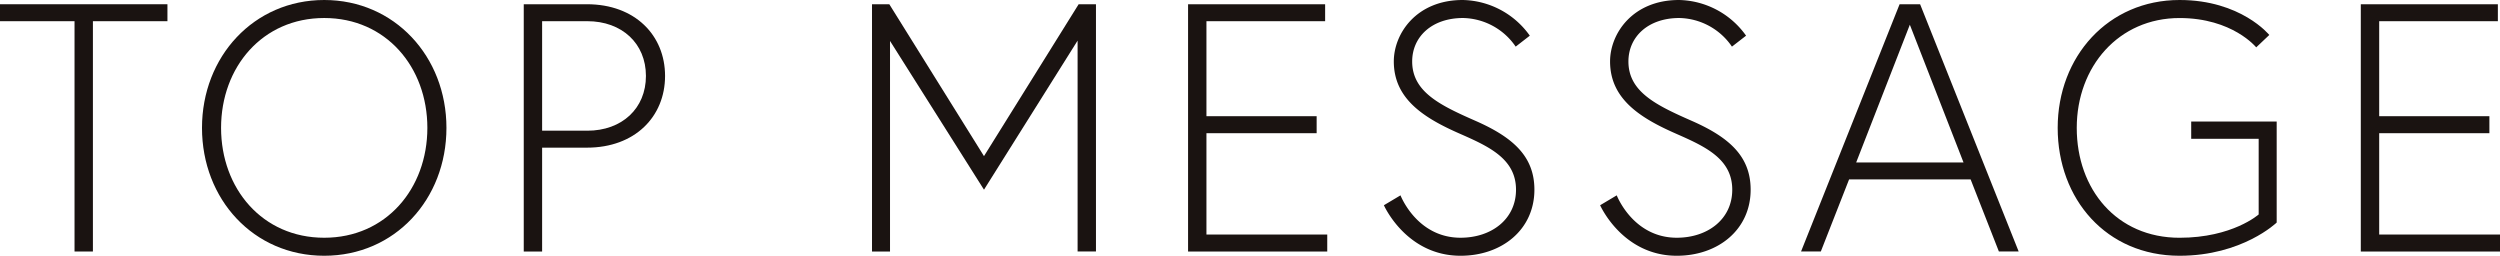 <svg xmlns="http://www.w3.org/2000/svg" xmlns:xlink="http://www.w3.org/1999/xlink" width="311.441" height="31.86" viewBox="0 0 311.441 31.86"><defs><clipPath id="a"><rect width="311.441" height="31.86" transform="translate(0 0)" fill="none"/></clipPath></defs><g transform="translate(0 0)"><path d="M0,.529V2.641H9.285V31.332h2.289V2.641h9.285V.529Z" fill="#1a1311"/><g clip-path="url(#a)"><path d="M25.164,15.93C25.164,7.041,31.633,0,40.39,0S55.616,7.041,55.616,15.93,49.191,31.861,40.39,31.861,25.164,24.82,25.164,15.93m2.376,0c0,7.569,5.149,13.687,12.85,13.687S53.24,23.5,53.24,15.93,48.091,2.244,40.39,2.244,27.54,8.362,27.54,15.93" fill="#1a1311"/><path d="M65.247.528h7.877c5.985,0,9.727,3.872,9.727,8.933s-3.742,8.933-9.727,8.933H67.535V31.332H65.247Zm7.922,15.754c4.312,0,7.3-2.772,7.3-6.821s-2.992-6.821-7.3-6.821H67.535V16.282Z" fill="#1a1311"/><path d="M110.787.528,122.581,19.45,134.374.528h2.157v30.8h-2.288V5.06L122.581,23.631,110.875,5.1V31.332h-2.244V.528Z" fill="#1a1311"/><path d="M150.294,14.478h13.729V16.59H150.294V29.22h15.05v2.112H148.005V.529H165.08V2.641H150.294Z" fill="#1a1311"/><path d="M181.909,16.678c-4.533-1.979-8.273-4.356-8.273-9.021,0-3.476,2.816-7.657,8.581-7.657a10.5,10.5,0,0,1,8.361,4.445l-1.76,1.364a8.12,8.12,0,0,0-6.557-3.565c-3.873,0-6.337,2.332-6.337,5.413,0,3.785,3.476,5.457,7.878,7.393,4.708,2.068,7.348,4.444,7.348,8.581,0,4.973-4.049,8.23-9.2,8.23-6.777,0-9.55-6.293-9.55-6.293l2.069-1.233s2.024,5.281,7.481,5.281c3.828,0,6.909-2.288,6.909-5.985,0-3.828-3.345-5.368-6.953-6.953" fill="#1a1311"/><path d="M208.85,16.678c-4.533-1.979-8.273-4.356-8.273-9.021,0-3.476,2.816-7.657,8.581-7.657a10.5,10.5,0,0,1,8.361,4.445l-1.76,1.364A8.12,8.12,0,0,0,209.2,2.244c-3.873,0-6.337,2.332-6.337,5.413,0,3.785,3.476,5.457,7.878,7.393,4.708,2.068,7.348,4.444,7.348,8.581,0,4.973-4.049,8.23-9.2,8.23-6.777,0-9.55-6.293-9.55-6.293l2.069-1.233s2.024,5.281,7.481,5.281c3.828,0,6.909-2.288,6.909-5.985,0-3.828-3.345-5.368-6.953-6.953" fill="#1a1311"/><path d="M236.645.528H239.2l12.277,30.8h-2.464l-3.52-8.977H230.352l-3.52,8.977h-2.464Zm-5.412,19.715H244.61L237.921,3.08Z" fill="#1a1311"/><path d="M272.972,15.138h10.649V27.724s-4.268,4.137-12.1,4.137c-9.11,0-15.182-7.041-15.182-15.931S262.631,0,271.52,0C279.177,0,282.7,4.357,282.7,4.357L281.07,5.9s-2.949-3.653-9.55-3.653c-7.569,0-12.806,6.03-12.806,13.686s4.973,13.687,12.806,13.687c6.6,0,9.857-2.905,9.857-2.905V17.294h-8.405Z" fill="#1a1311"/><path d="M296.391,14.478H310.12V16.59H296.391V29.22h15.05v2.112H294.1V.529h17.075V2.641H296.391Z" fill="#1a1311"/></g></g></svg>